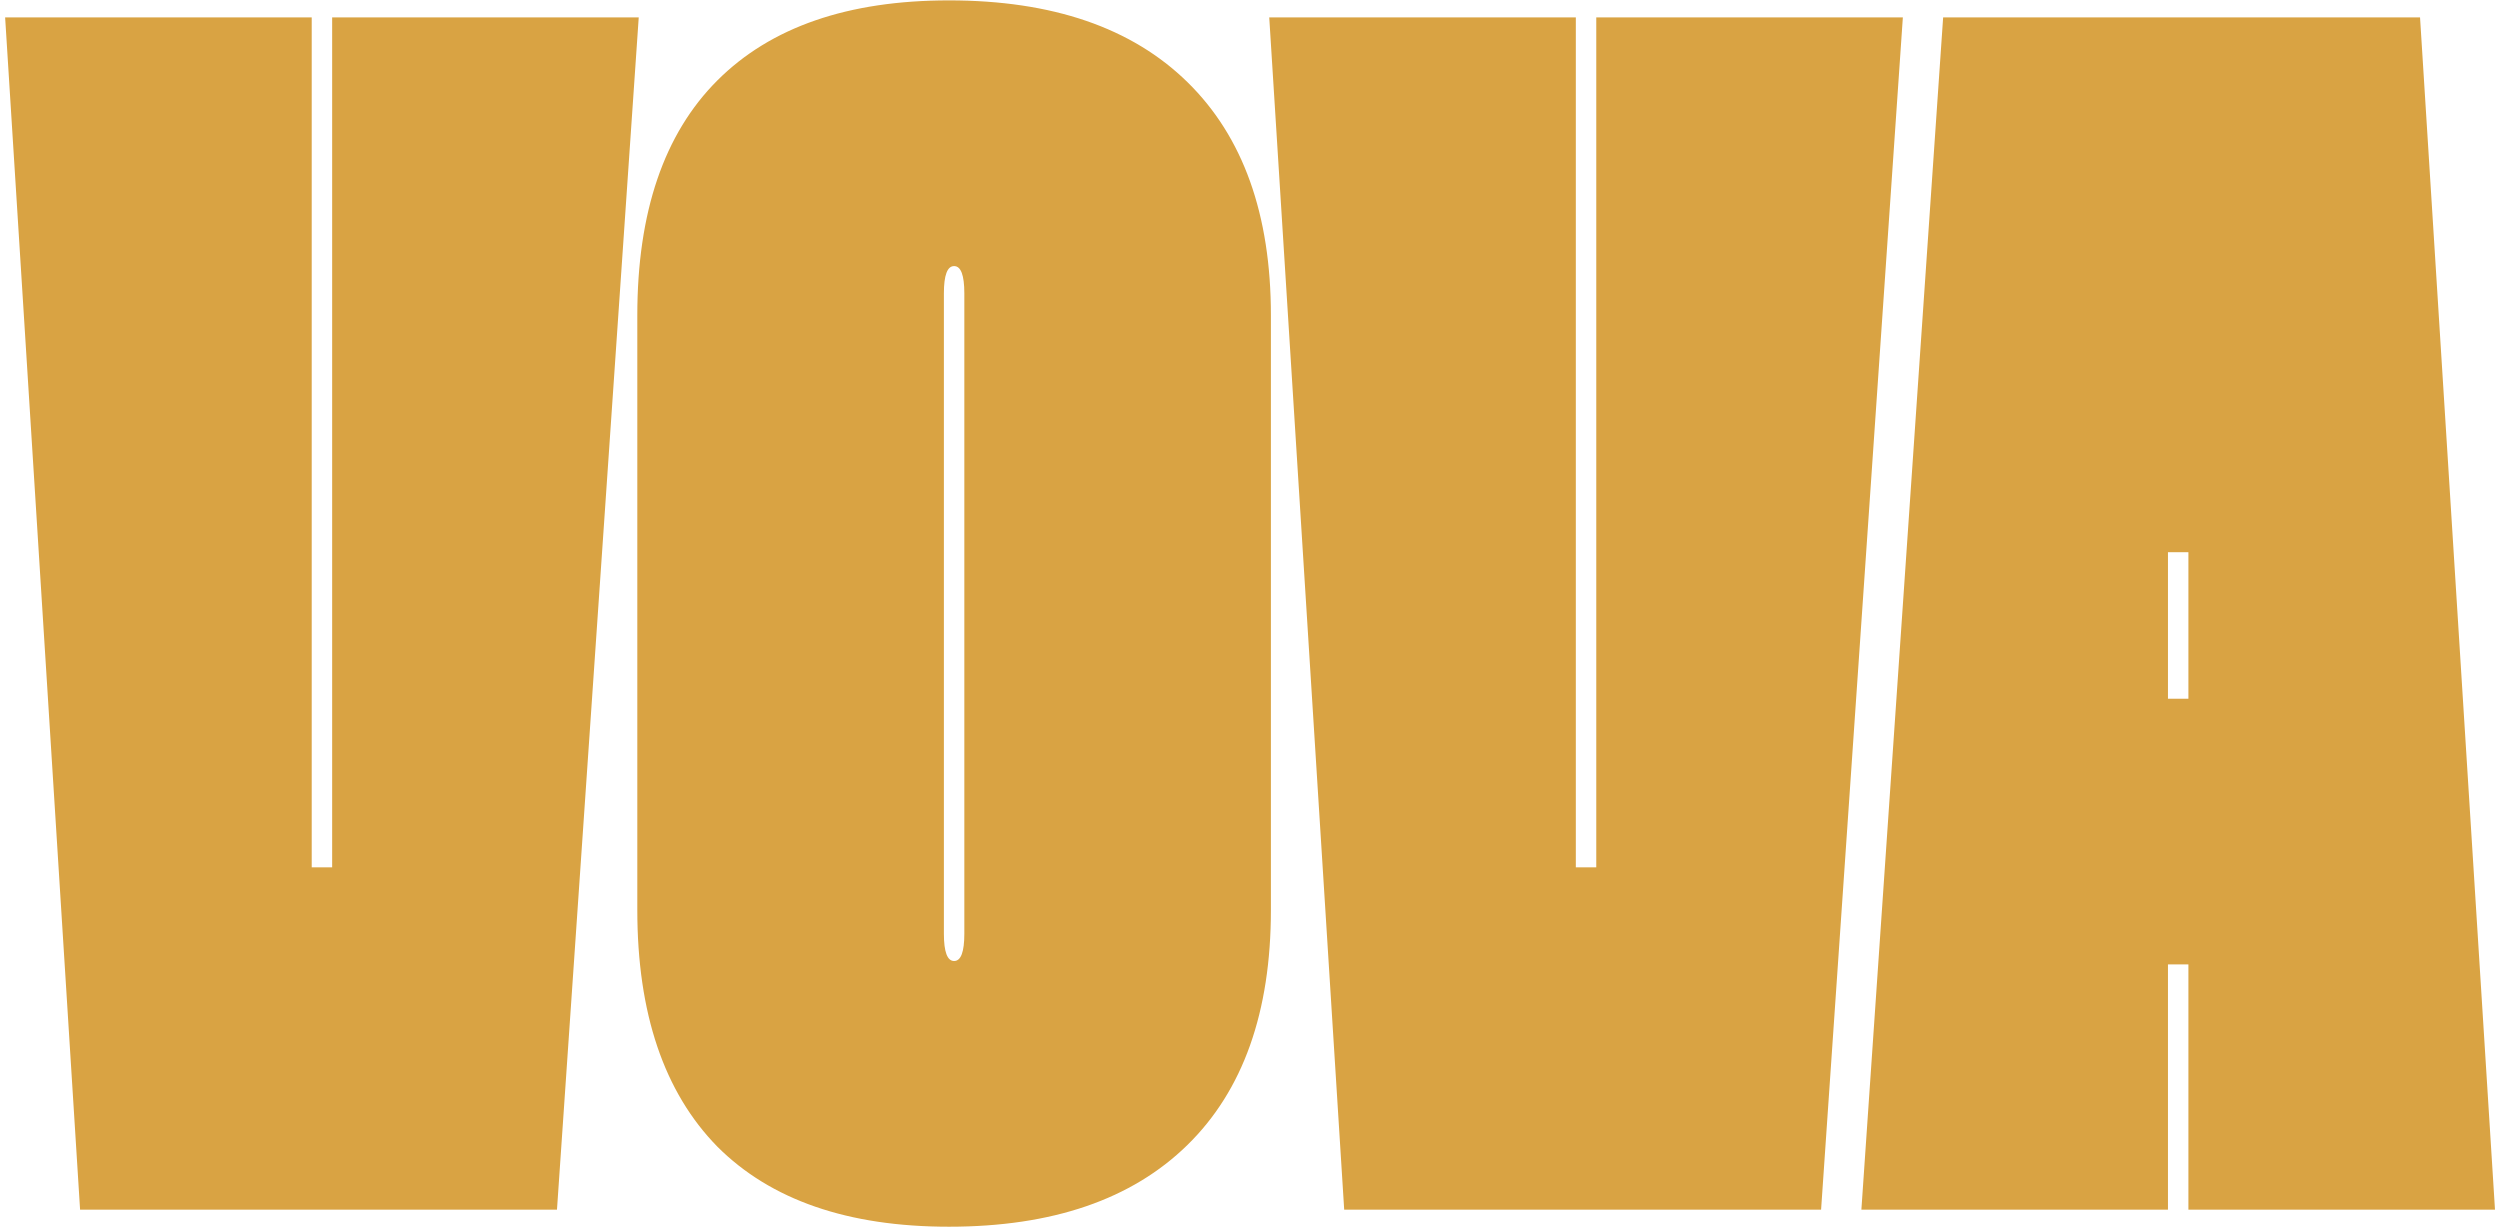 <?xml version="1.0" encoding="UTF-8"?> <svg xmlns="http://www.w3.org/2000/svg" width="248" height="122" viewBox="0 0 248 122" fill="none"> <path d="M30.922 1.728V86.039H32.95V1.728H63.362L55.252 120H7.944L0.509 1.728H30.922ZM63.221 31.296C63.221 21.046 65.868 13.274 71.162 7.979C76.457 2.685 84.116 0.038 94.141 0.038C104.391 0.038 112.276 2.742 117.795 8.148C123.315 13.555 126.074 21.271 126.074 31.296V90.263C126.074 100.401 123.315 108.173 117.795 113.58C112.276 118.986 104.391 121.69 94.141 121.69C84.116 121.69 76.457 119.043 71.162 113.748C65.868 108.342 63.221 100.513 63.221 90.263V31.296ZM93.634 92.629C93.634 94.431 93.972 95.332 94.648 95.332C95.324 95.332 95.662 94.431 95.662 92.629V29.099C95.662 27.297 95.324 26.396 94.648 26.396C93.972 26.396 93.634 27.297 93.634 29.099V92.629ZM156.322 1.728V86.039H158.35V1.728H188.763L180.652 120H133.344L125.909 1.728H156.322ZM240.068 1.728L247.503 120H217.09V95.67H215.062V120H184.649L192.759 1.728H240.068ZM217.09 69.312V54.781H215.062V69.312H217.09Z" fill="#D9A343"></path> </svg> 